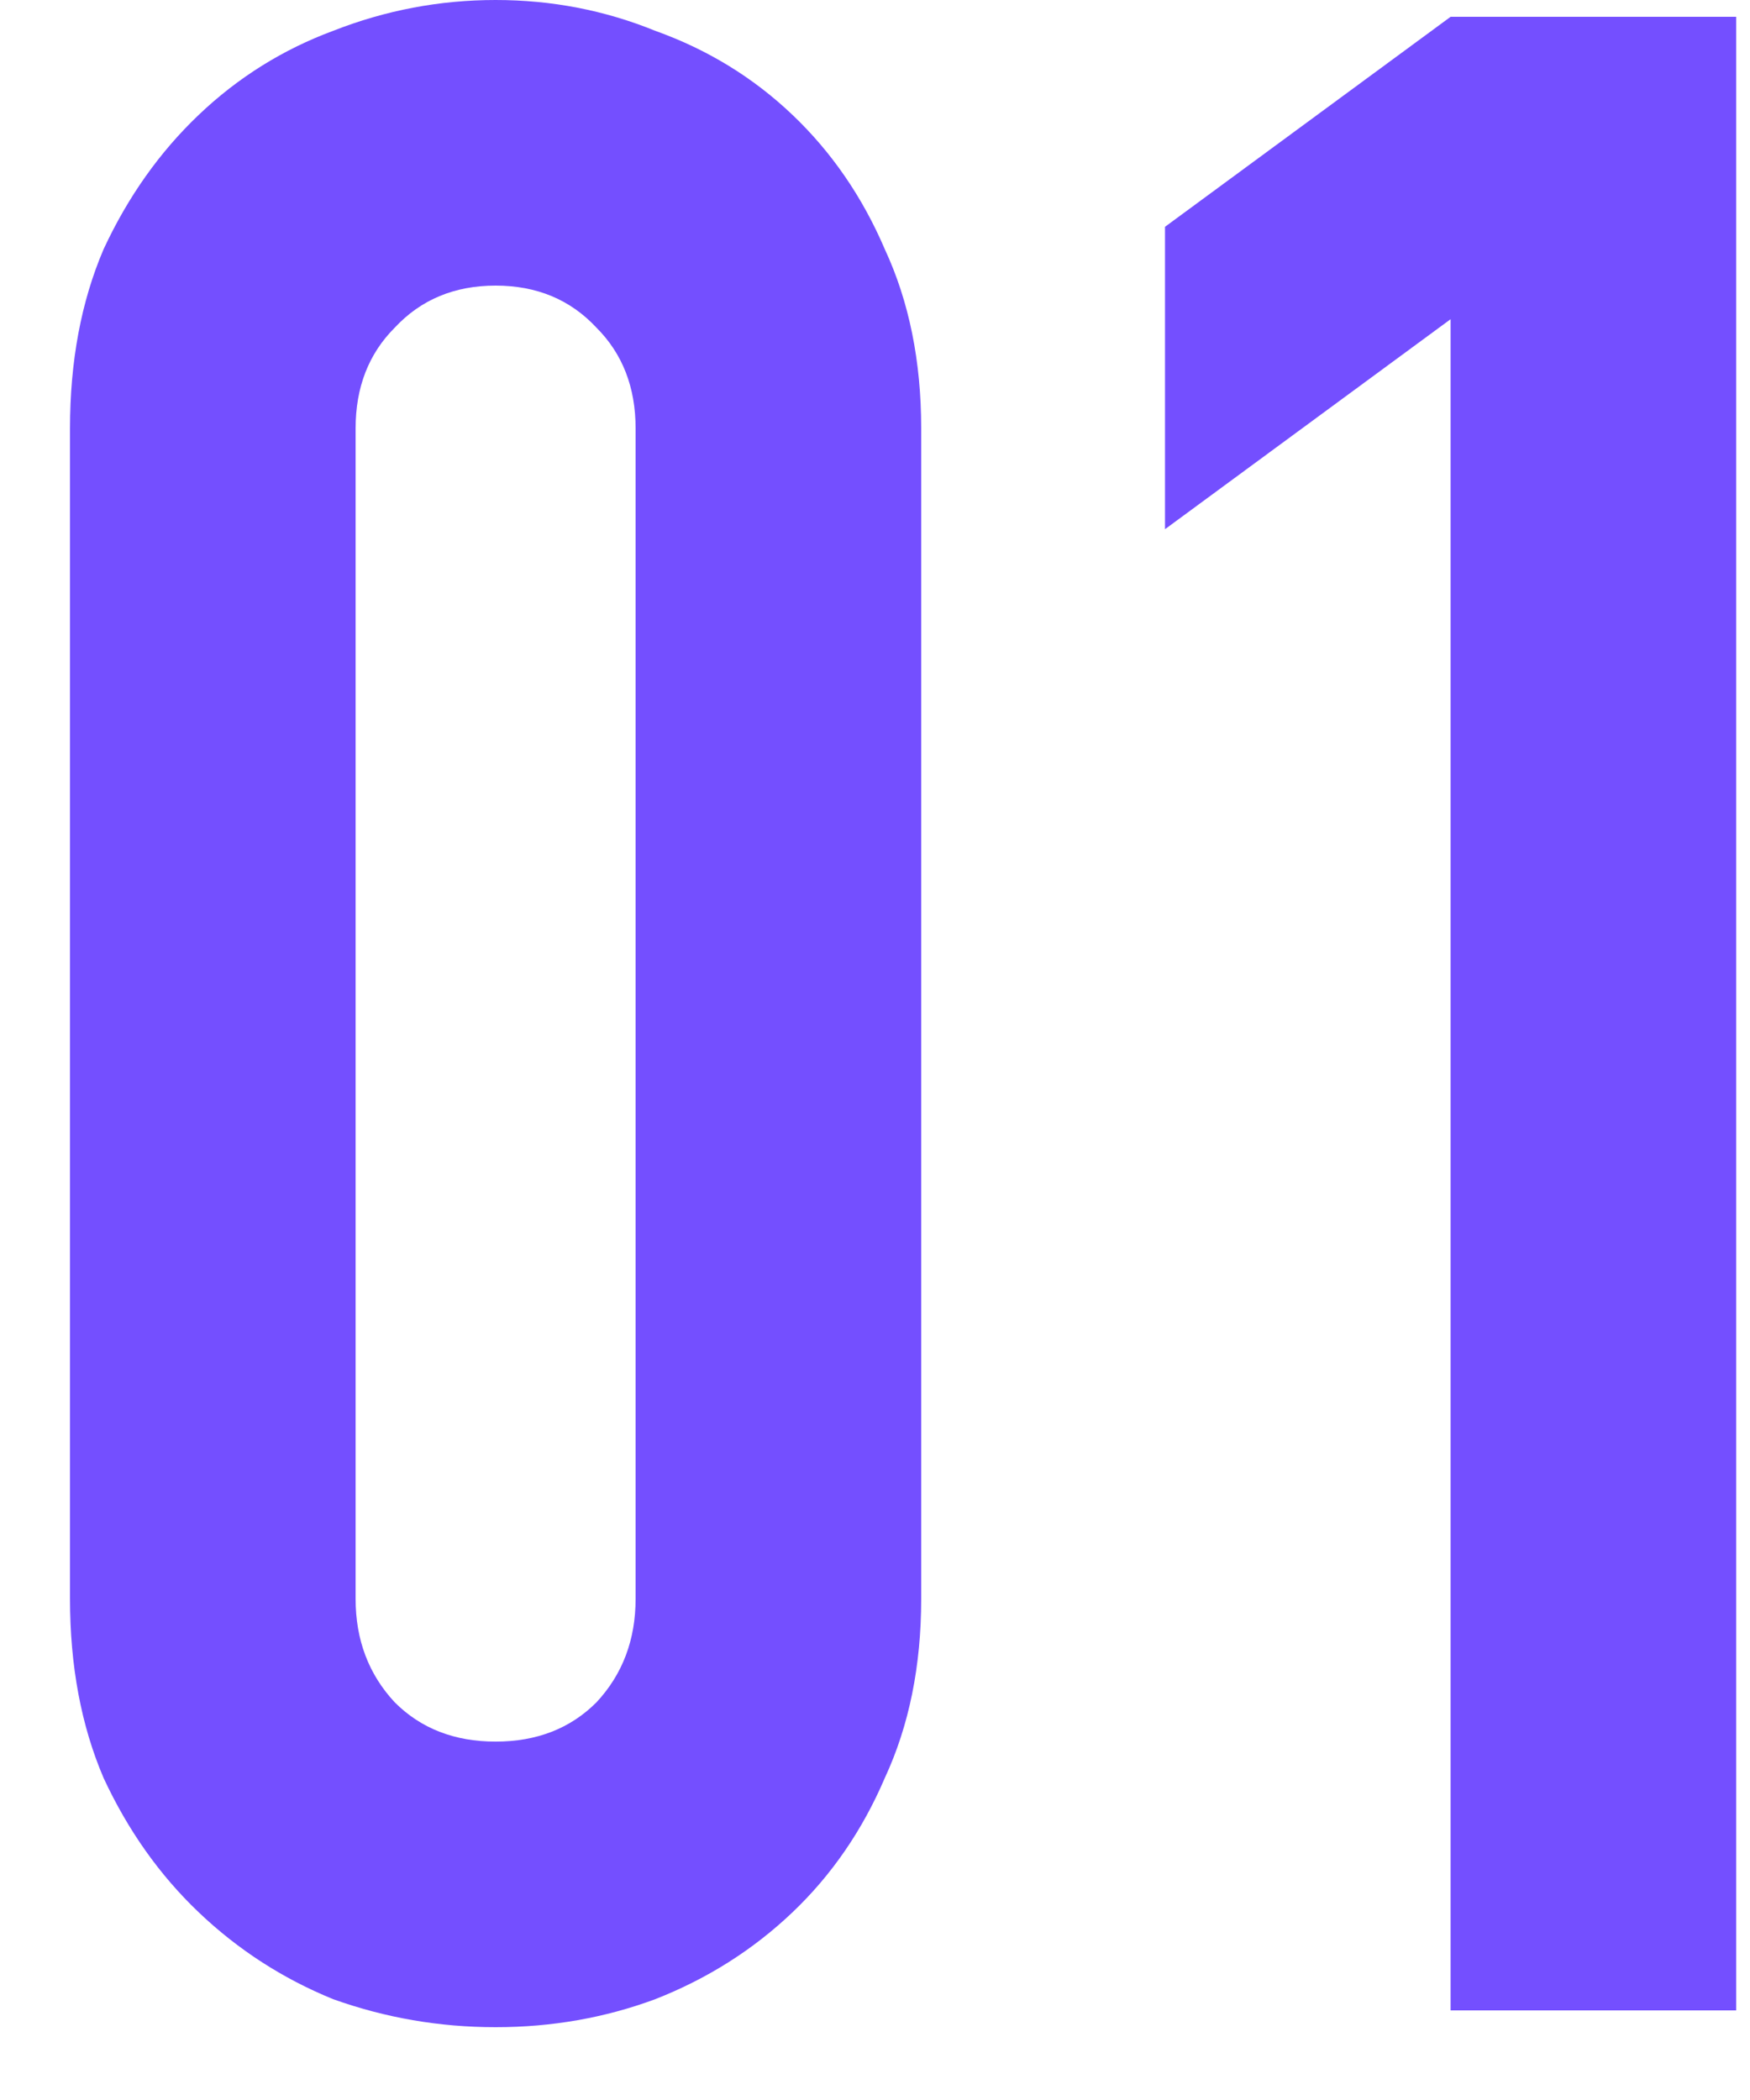 <?xml version="1.0" encoding="UTF-8"?> <svg xmlns="http://www.w3.org/2000/svg" viewBox="0 0 25.00 30.00" data-guides="{&quot;vertical&quot;:[],&quot;horizontal&quot;:[]}"><path fill="#744fff" stroke="none" fill-opacity="1" stroke-width="1" stroke-opacity="1" id="tSvg13d73877866" title="Path 1" d="M1 6.12C1 5.16 1.16 4.307 1.48 3.56C1.827 2.813 2.28 2.173 2.84 1.64C3.4 1.107 4.04 0.707 4.76 0.44C5.507 0.147 6.28 0 7.08 0C7.88 0 8.64 0.147 9.36 0.44C10.107 0.707 10.76 1.107 11.32 1.64C11.88 2.173 12.32 2.813 12.64 3.56C12.987 4.307 13.16 5.16 13.16 6.12C13.16 11.693 13.16 17.267 13.16 22.84C13.16 23.8 12.987 24.653 12.64 25.4C12.32 26.147 11.88 26.787 11.32 27.32C10.76 27.853 10.107 28.267 9.36 28.56C8.64 28.827 7.88 28.96 7.08 28.96C6.28 28.96 5.507 28.827 4.76 28.56C4.04 28.267 3.4 27.853 2.84 27.32C2.28 26.787 1.827 26.147 1.48 25.4C1.16 24.653 1 23.8 1 22.84C1 17.267 1 11.693 1 6.12ZM5.08 22.84C5.08 23.427 5.267 23.92 5.64 24.32C6.013 24.693 6.493 24.88 7.08 24.88C7.667 24.88 8.147 24.693 8.52 24.32C8.893 23.92 9.08 23.427 9.08 22.84C9.08 17.267 9.08 11.693 9.08 6.12C9.08 5.533 8.893 5.053 8.52 4.68C8.147 4.28 7.667 4.08 7.08 4.08C6.493 4.08 6.013 4.28 5.64 4.68C5.267 5.053 5.08 5.533 5.08 6.12C5.08 11.693 5.08 17.267 5.08 22.84ZM20.723 28.72C20.723 20.667 20.723 12.613 20.723 4.56C19.363 5.56 18.003 6.56 16.643 7.56C16.643 6.12 16.643 4.68 16.643 3.24C18.003 2.24 19.363 1.24 20.723 0.24C22.083 0.24 23.443 0.24 24.803 0.24C24.803 9.733 24.803 19.227 24.803 28.72C23.443 28.72 22.083 28.72 20.723 28.72Z" style=""></path><defs></defs></svg> 